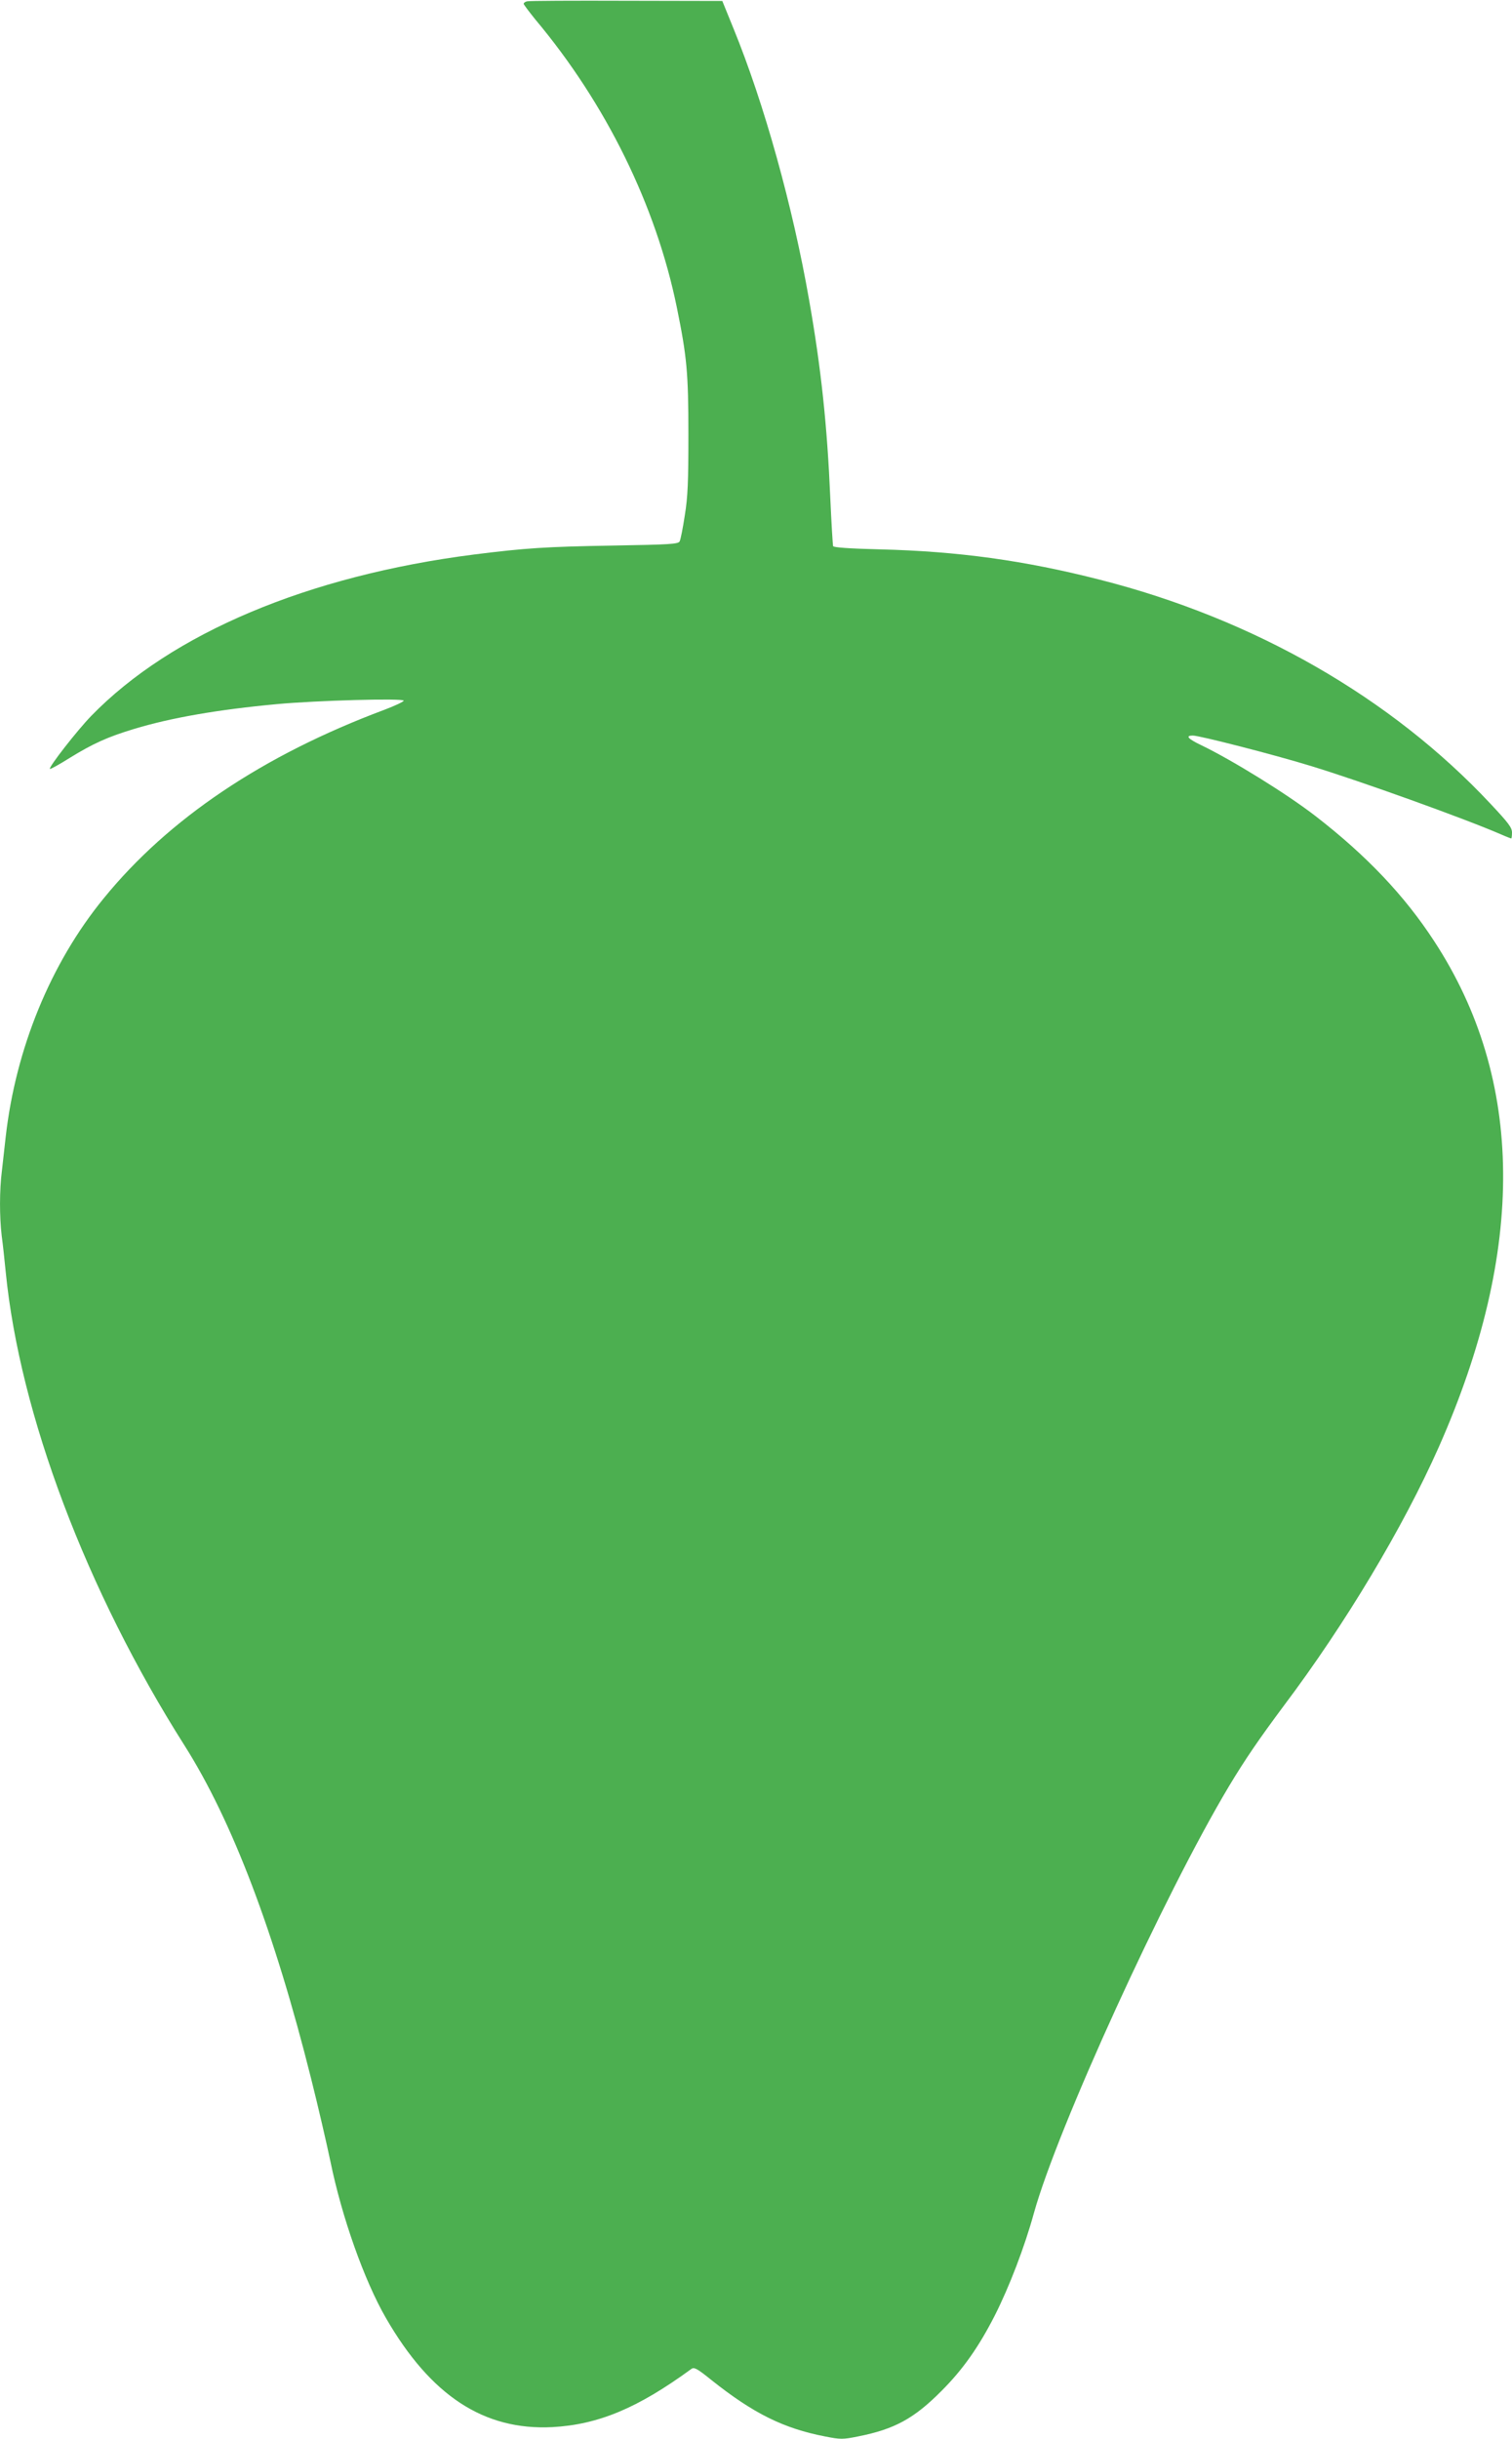<?xml version="1.0" standalone="no"?>
<!DOCTYPE svg PUBLIC "-//W3C//DTD SVG 20010904//EN"
 "http://www.w3.org/TR/2001/REC-SVG-20010904/DTD/svg10.dtd">
<svg version="1.0" xmlns="http://www.w3.org/2000/svg"
 width="794pt" height="1280pt" viewBox="0 0 794 1280"
 preserveAspectRatio="xMidYMid meet">
<g transform="translate(0,1280) scale(0.1,-0.1)"
fill="#4caf50" stroke="none">
<path d="M2768 12793 c-10 -2 -18 -8 -18 -13 0 -4 28 -41 61 -82 372 -443 634
-978 743 -1510 53 -260 61 -343 61 -668 0 -249 -3 -327 -19 -425 -10 -66 -22
-127 -27 -136 -7 -14 -49 -17 -351 -22 -352 -6 -459 -13 -729 -47 -870 -111
-1588 -413 -2010 -847 -73 -75 -225 -270 -217 -278 2 -3 49 23 103 57 125 77
201 111 340 153 192 58 437 101 750 130 204 19 665 32 665 18 0 -5 -46 -27
-102 -48 -637 -238 -1133 -571 -1474 -990 -278 -340 -461 -787 -514 -1250 -6
-55 -15 -136 -20 -179 -13 -101 -13 -241 -1 -342 6 -43 15 -128 21 -189 74
-747 424 -1673 939 -2485 250 -394 472 -978 665 -1749 36 -143 81 -338 101
-433 60 -293 178 -626 292 -823 235 -407 514 -590 873 -572 241 13 448 99 730
305 15 11 29 4 106 -58 220 -175 379 -254 597 -296 82 -16 92 -16 172 0 193
38 295 94 440 240 111 111 195 230 279 395 76 150 157 361 205 536 123 444
683 1670 1024 2240 85 142 163 255 289 424 323 429 627 937 813 1356 459 1035
451 1930 -23 2655 -156 240 -357 451 -622 656 -148 115 -437 294 -603 374 -69
33 -84 50 -43 50 35 0 429 -101 621 -160 262 -80 807 -276 998 -359 27 -12 51
-21 53 -21 2 0 4 14 4 31 0 26 -19 51 -112 150 -522 558 -1242 971 -2053 1177
-395 101 -745 149 -1153 159 -163 4 -245 10 -247 17 -2 6 -9 121 -15 256 -16
375 -48 678 -111 1035 -86 493 -236 1031 -397 1425 l-59 145 -504 1 c-277 1
-512 0 -521 -3z"/>
</g>
</svg>
